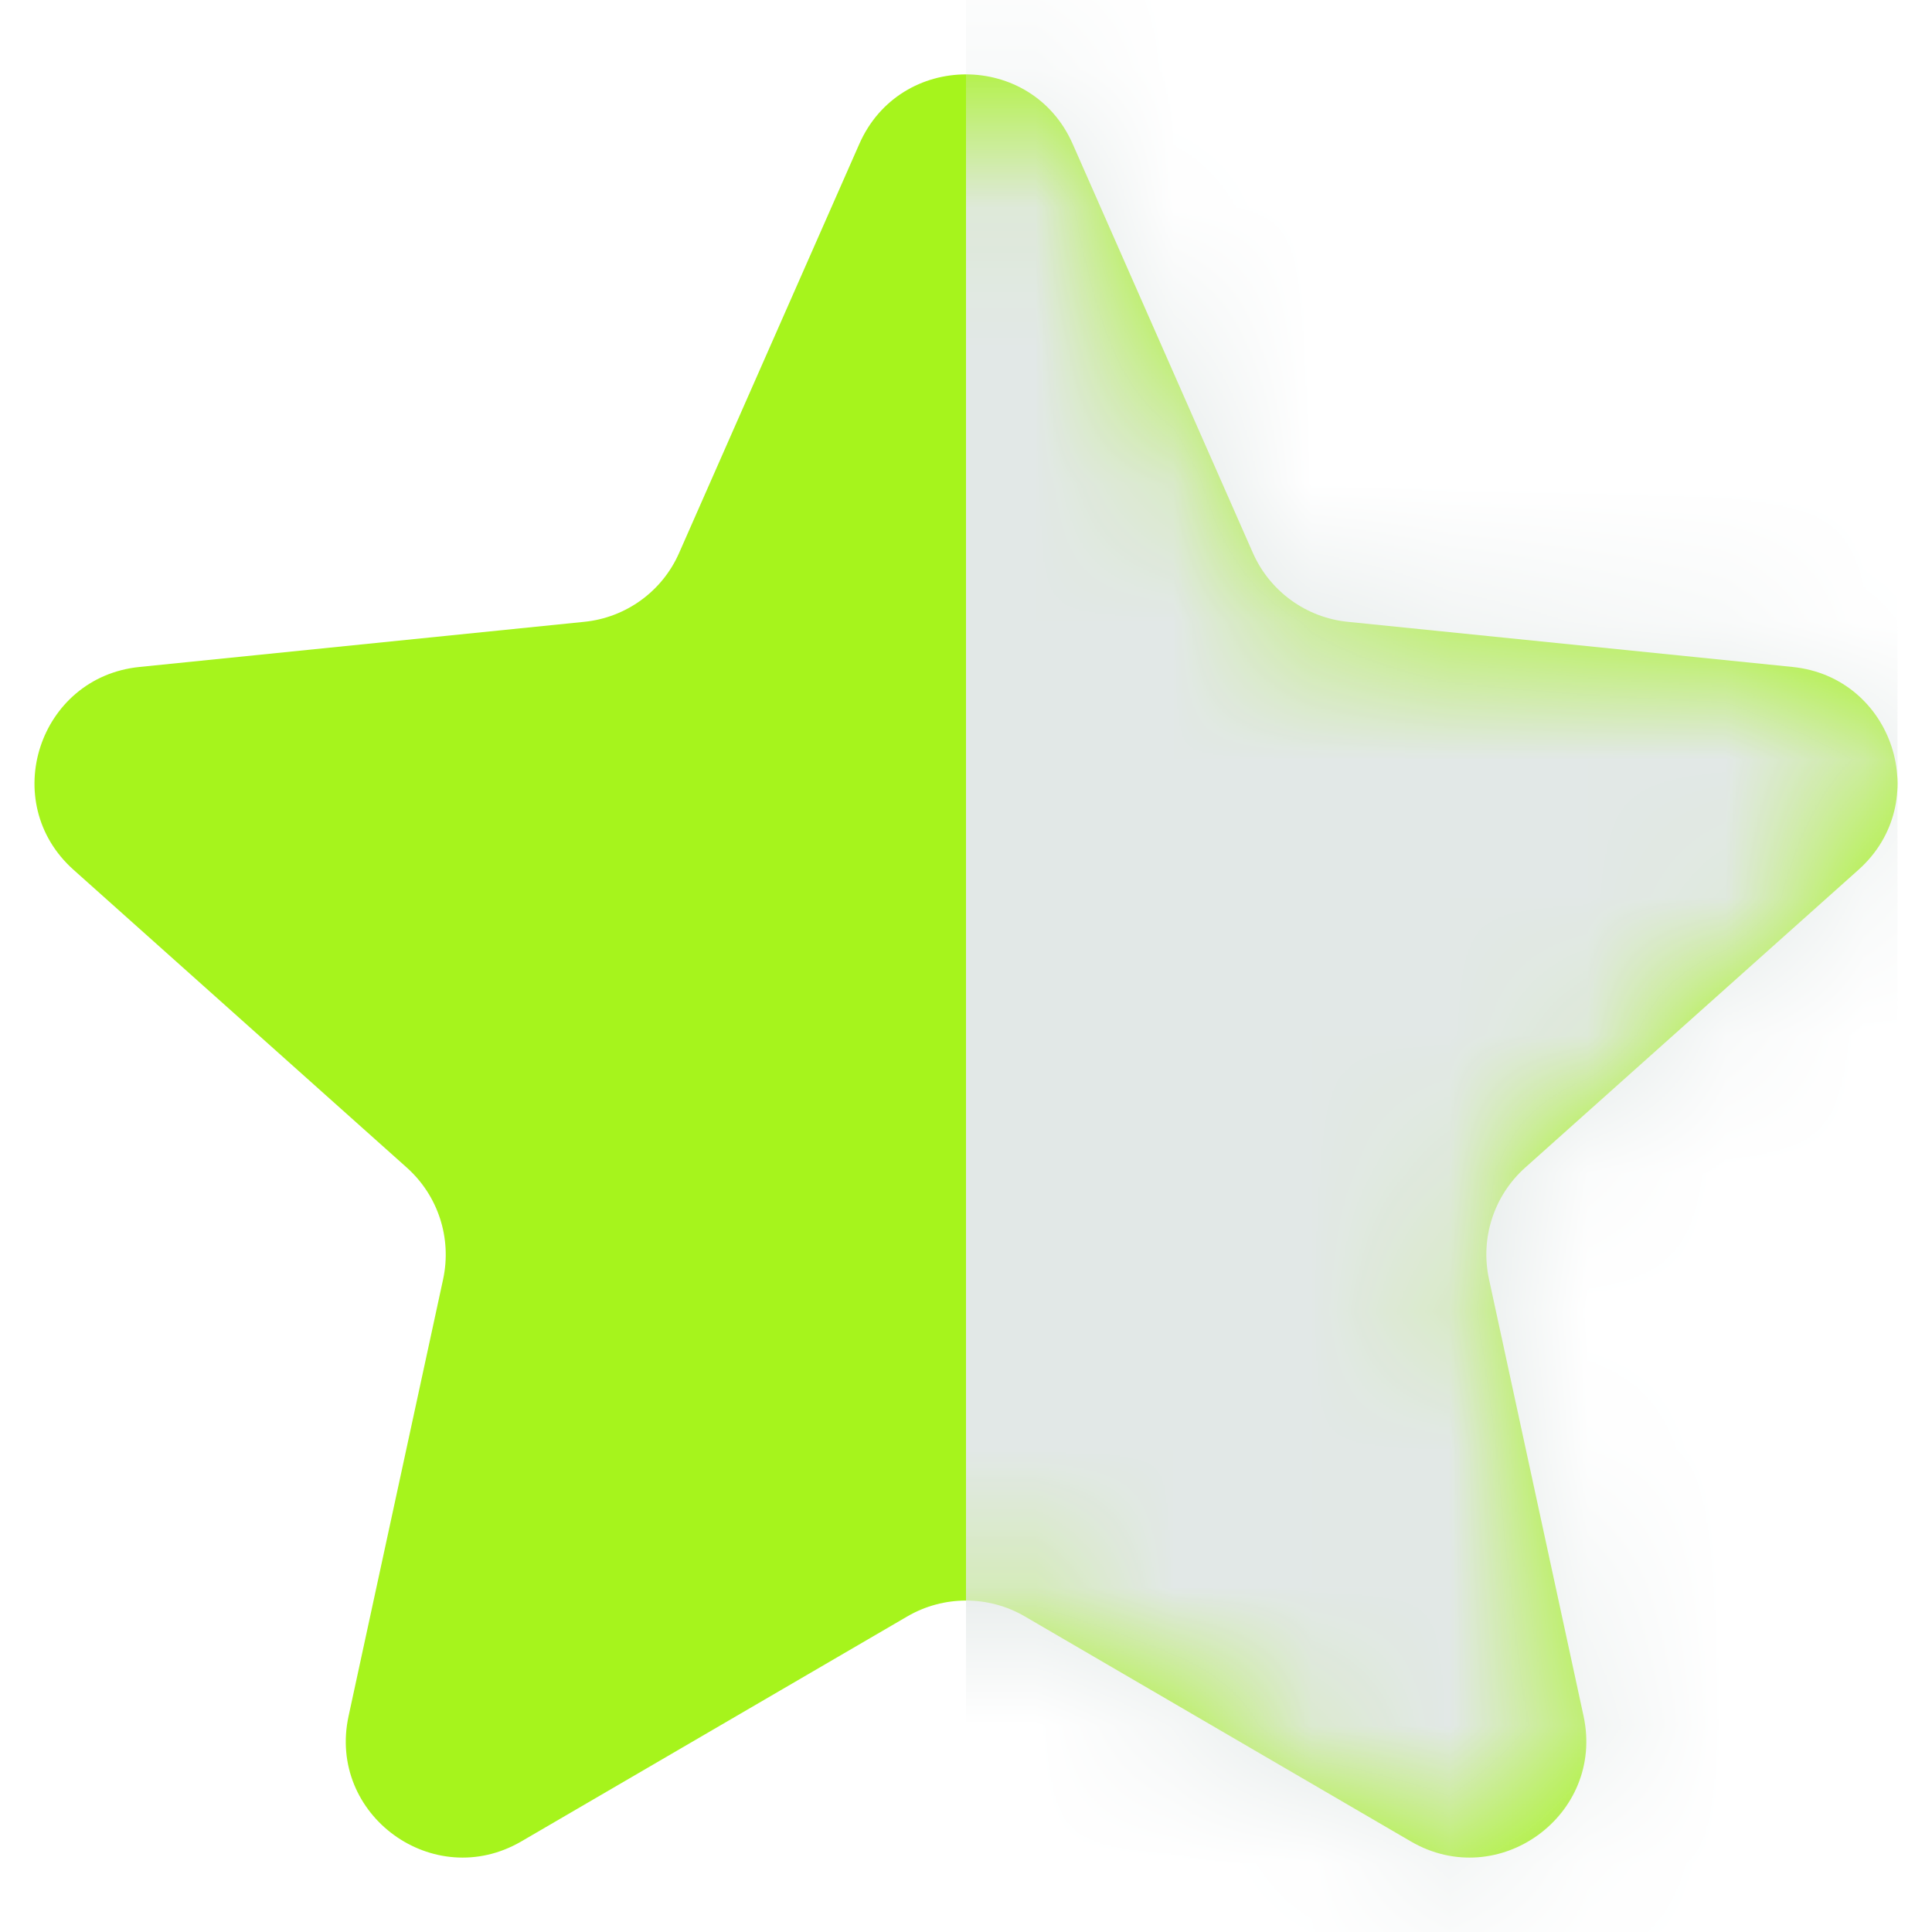 <svg width="14" height="14" viewBox="0 0 14 14" fill="none" xmlns="http://www.w3.org/2000/svg">
<path d="M7.773 1.043L9.079 4.007C9.202 4.285 9.465 4.476 9.767 4.506L12.989 4.833C13.72 4.907 14.015 5.814 13.467 6.303L11.052 8.461C10.826 8.663 10.725 8.972 10.79 9.27L11.475 12.435C11.63 13.153 10.859 13.713 10.224 13.344L7.426 11.713C7.163 11.56 6.838 11.56 6.575 11.713L3.777 13.344C3.142 13.713 2.37 13.153 2.526 12.435L3.211 9.27C3.275 8.972 3.175 8.664 2.948 8.461L0.533 6.303C-0.015 5.814 0.28 4.907 1.011 4.833L4.233 4.506C4.536 4.476 4.799 4.285 4.921 4.007L6.227 1.043C6.523 0.371 7.477 0.371 7.773 1.043Z" fill="#A6F41C"/>
<mask id="mask0_6222_33707" style="mask-type:alpha" maskUnits="userSpaceOnUse" x="0" y="0" width="14" height="14">
<path d="M7.773 1.043L9.079 4.007C9.202 4.285 9.465 4.476 9.767 4.506L12.989 4.833C13.72 4.907 14.015 5.814 13.467 6.303L11.052 8.461C10.826 8.663 10.725 8.972 10.79 9.27L11.132 10.852L11.475 12.435C11.63 13.153 10.859 13.713 10.224 13.344L7.426 11.713C7.163 11.56 6.838 11.56 6.575 11.713L3.777 13.344C3.142 13.713 2.37 13.153 2.526 12.435L3.211 9.27C3.275 8.972 3.175 8.664 2.948 8.461L0.533 6.303C-0.015 5.814 0.28 4.907 1.011 4.833L4.233 4.506C4.536 4.476 4.799 4.285 4.921 4.007L6.227 1.043C6.523 0.371 7.477 0.371 7.773 1.043Z" fill="#2F8481"/>
</mask>
<g mask="url(#mask0_6222_33707)">
<rect x="7" y="-0.312" width="6.75" height="14.625" fill="#E2E8E7"/>
</g>
</svg>
